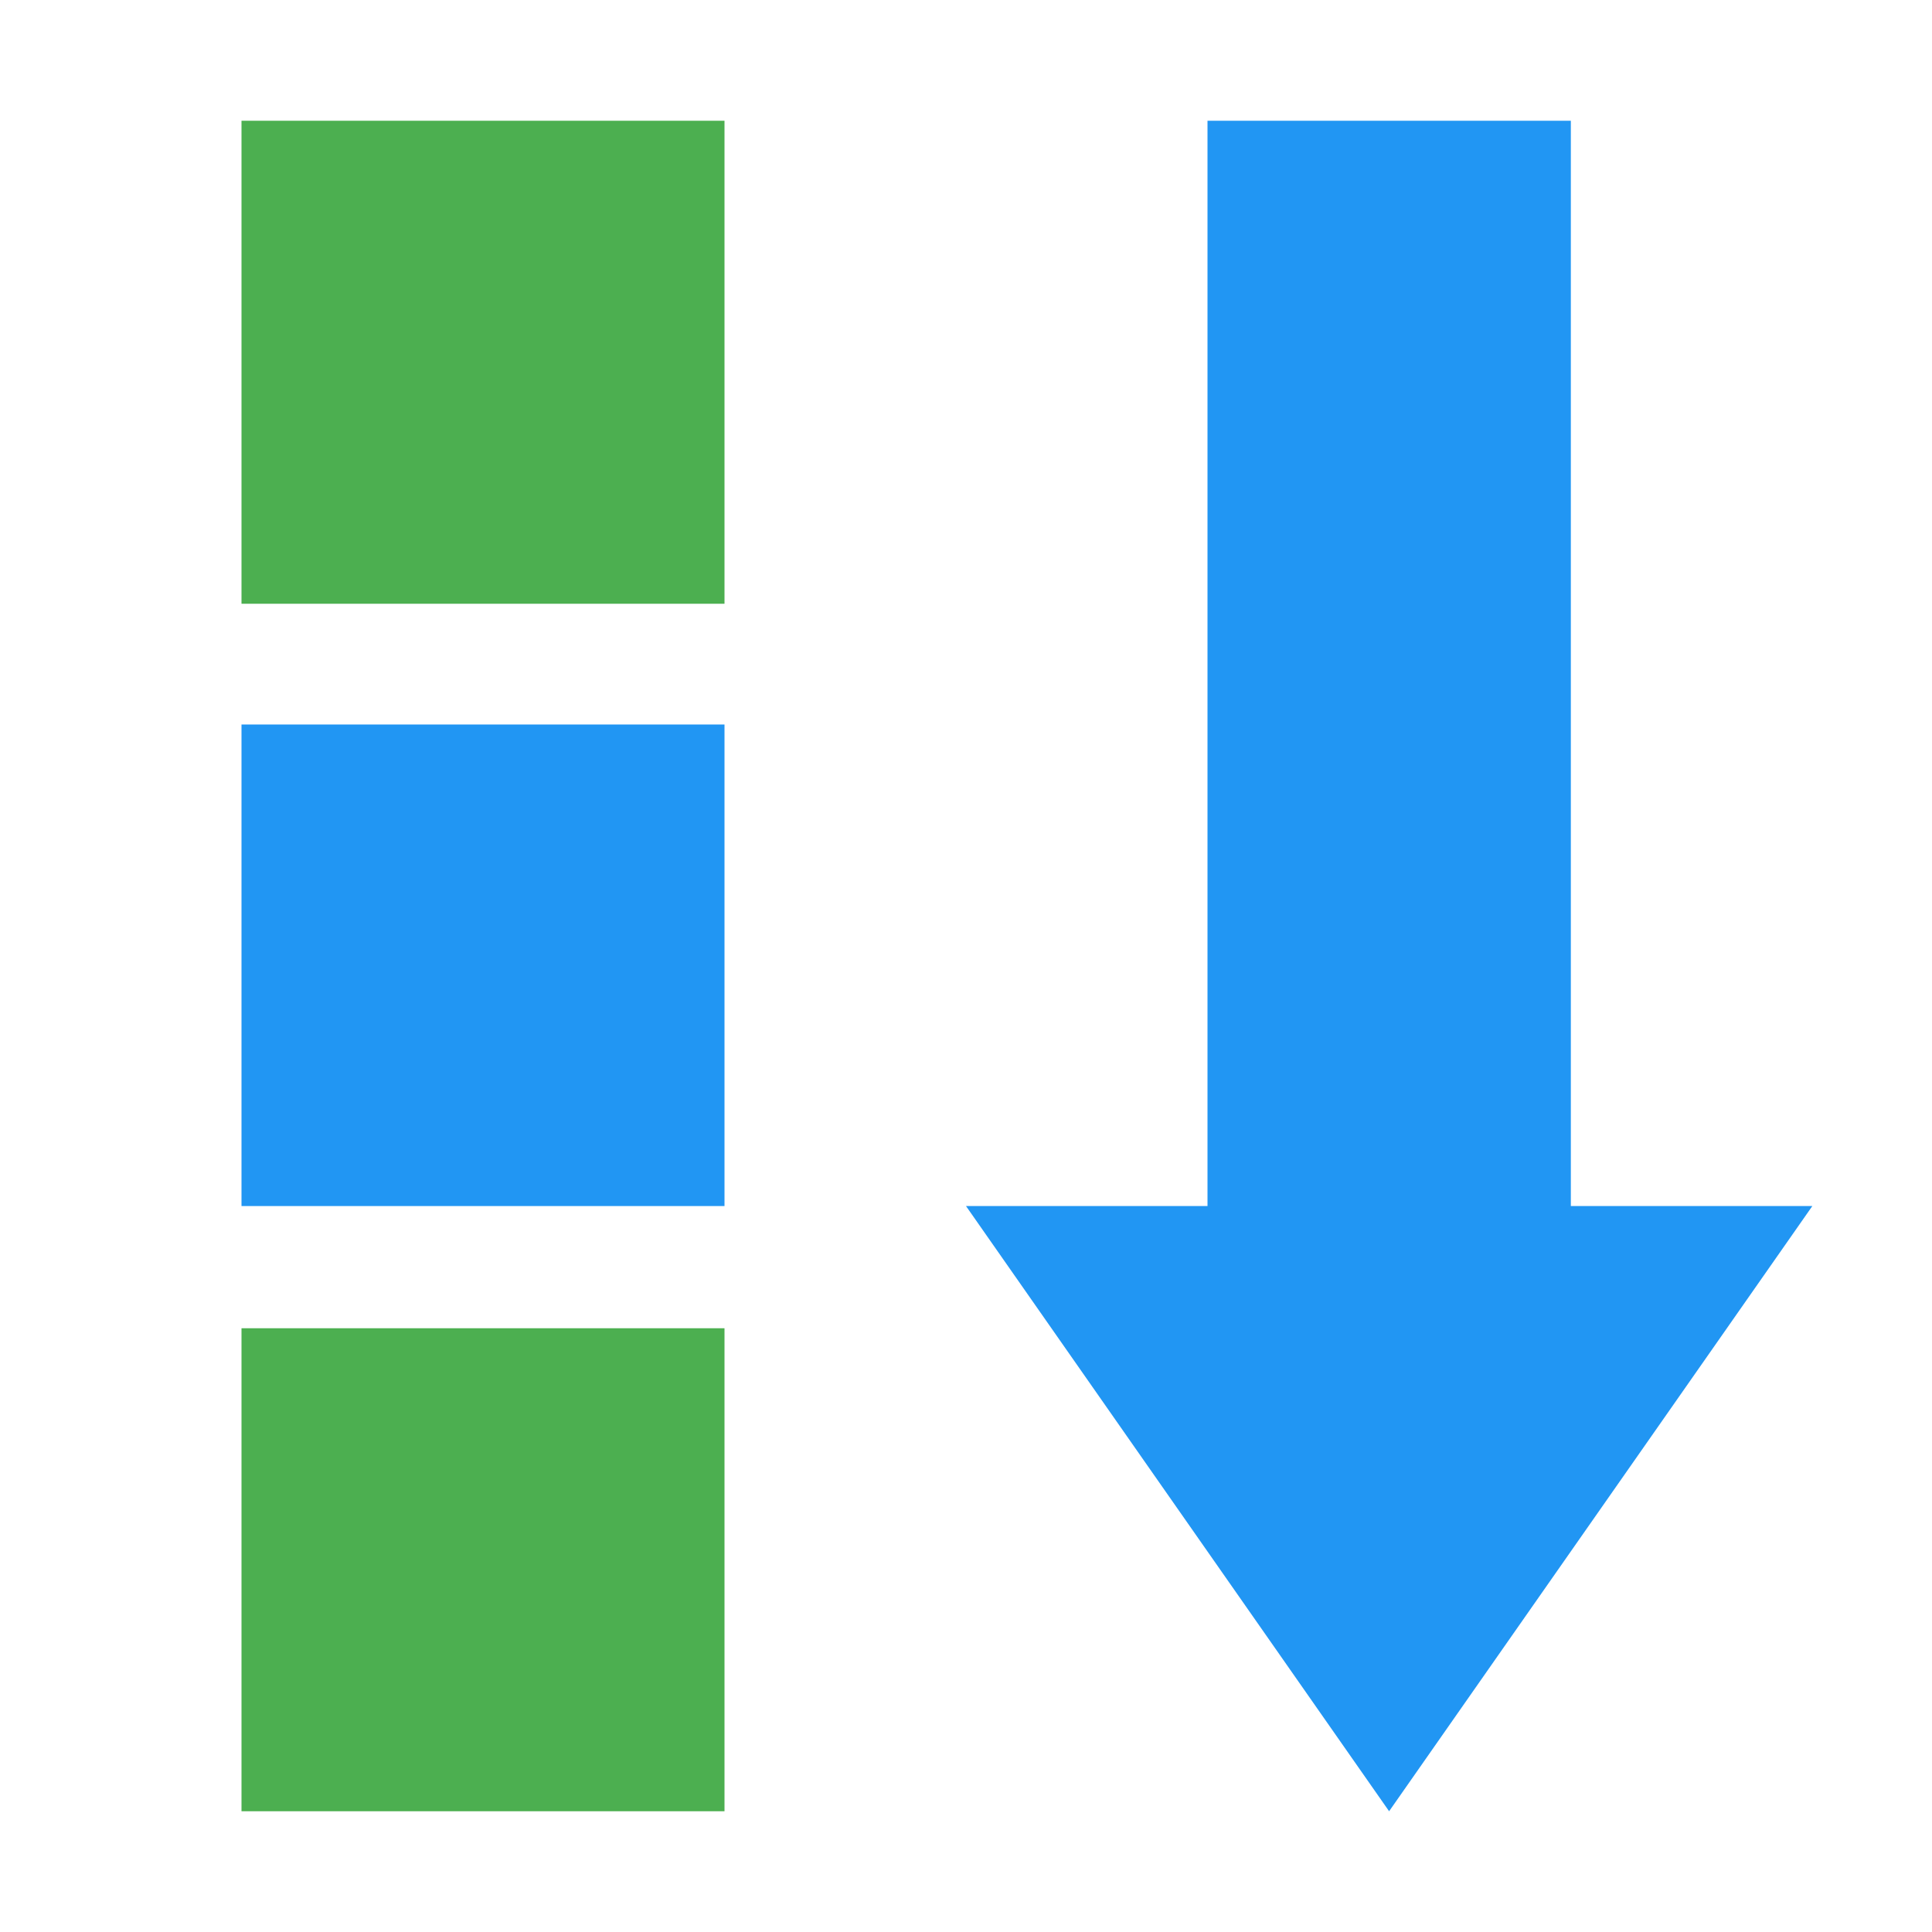 <?xml version="1.0" encoding="UTF-8" standalone="no"?><!DOCTYPE svg PUBLIC "-//W3C//DTD SVG 1.1//EN" "http://www.w3.org/Graphics/SVG/1.1/DTD/svg11.dtd"><svg width="100%" height="100%" viewBox="0 0 16 16" version="1.1" xmlns="http://www.w3.org/2000/svg" xmlns:xlink="http://www.w3.org/1999/xlink" xml:space="preserve" xmlns:serif="http://www.serif.com/" style="fill-rule:evenodd;clip-rule:evenodd;stroke-linejoin:round;stroke-miterlimit:1.414;"><g id="surface1"><path d="M11.504,15l-3.504,-5.012l7.009,0l-3.505,5.012Z" style="fill:#2196f3;fill-rule:nonzero;"/><rect x="10" y="1" width="3.009" height="10" style="fill:#2196f3;fill-rule:nonzero;"/><rect x="2" y="6" width="4" height="3.988" style="fill:#2196f3;"/><rect x="2" y="1" width="4" height="4" style="fill:#4caf50;"/><rect x="2" y="11" width="4" height="4" style="fill:#4caf50;"/></g></svg>
